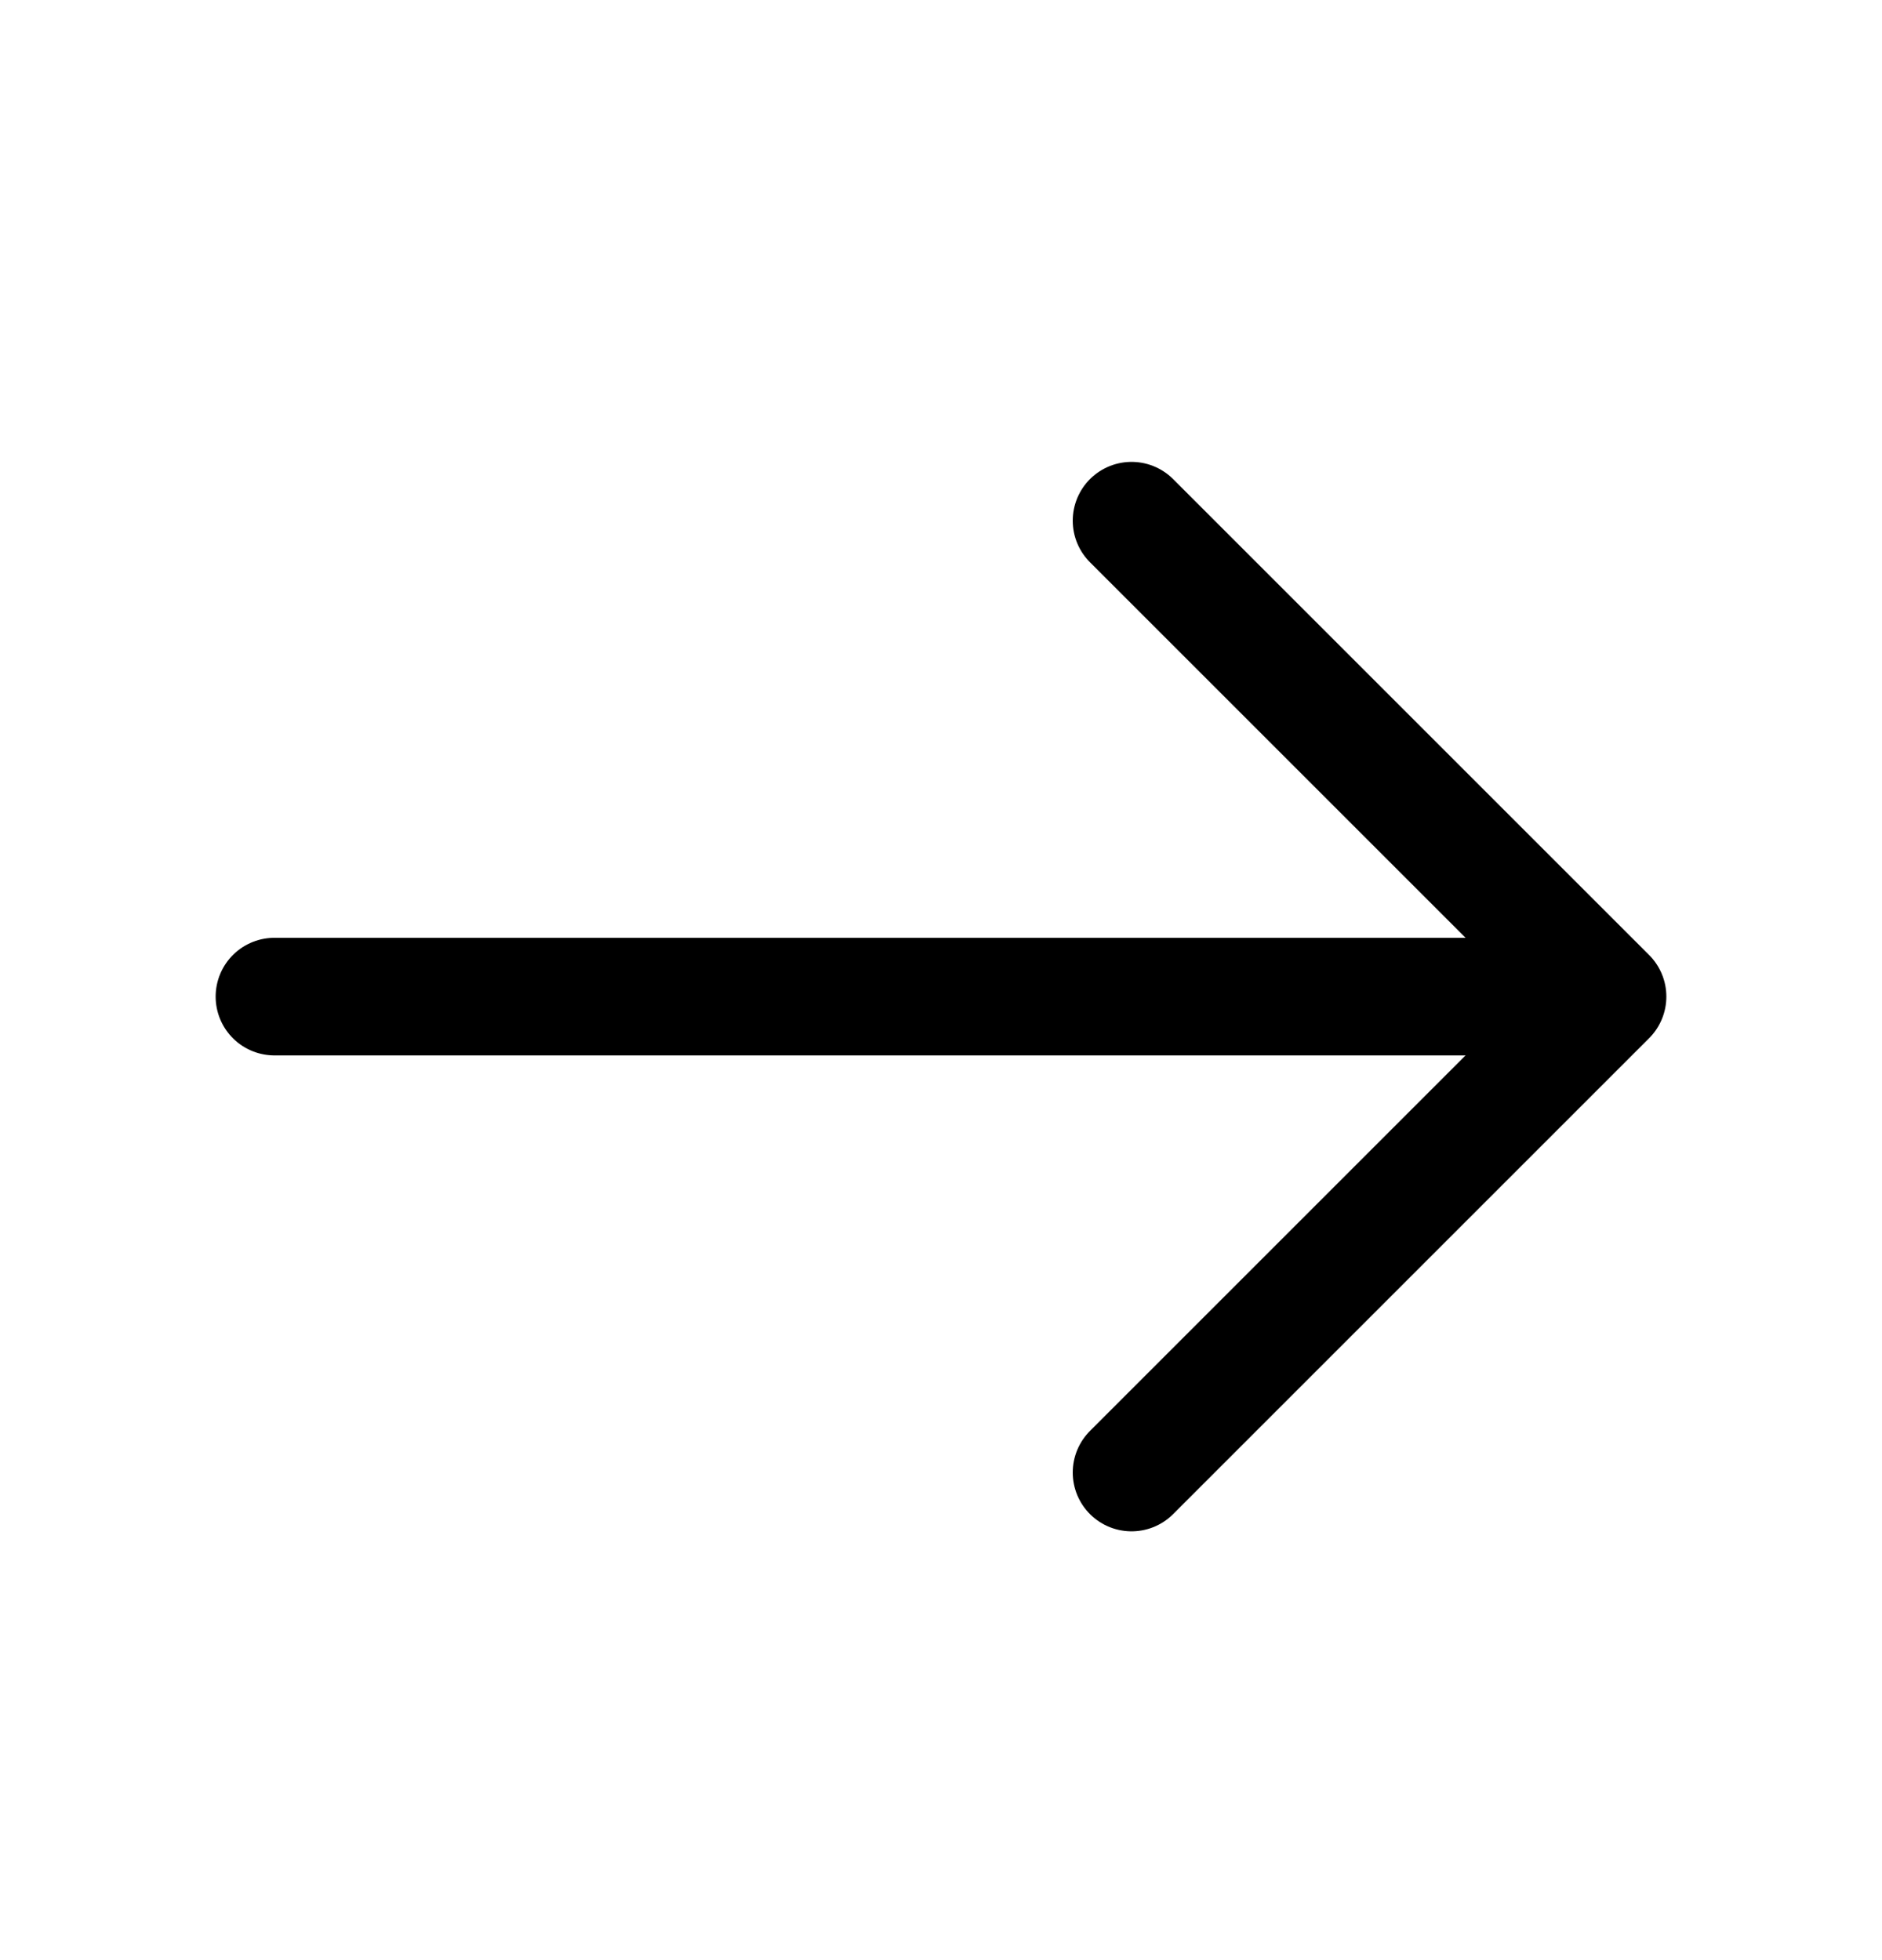 <svg width="24" height="25" viewBox="0 0 24 25" fill="none" xmlns="http://www.w3.org/2000/svg">
<path d="M14.43 6.641L20.5 12.711L14.43 18.781" stroke="black" stroke-width="1.5" stroke-miterlimit="10" stroke-linecap="round" stroke-linejoin="round"/>
<path d="M3.5 12.711H20.33" stroke="black" stroke-width="1.5" stroke-miterlimit="10" stroke-linecap="round" stroke-linejoin="round"/>
</svg>
